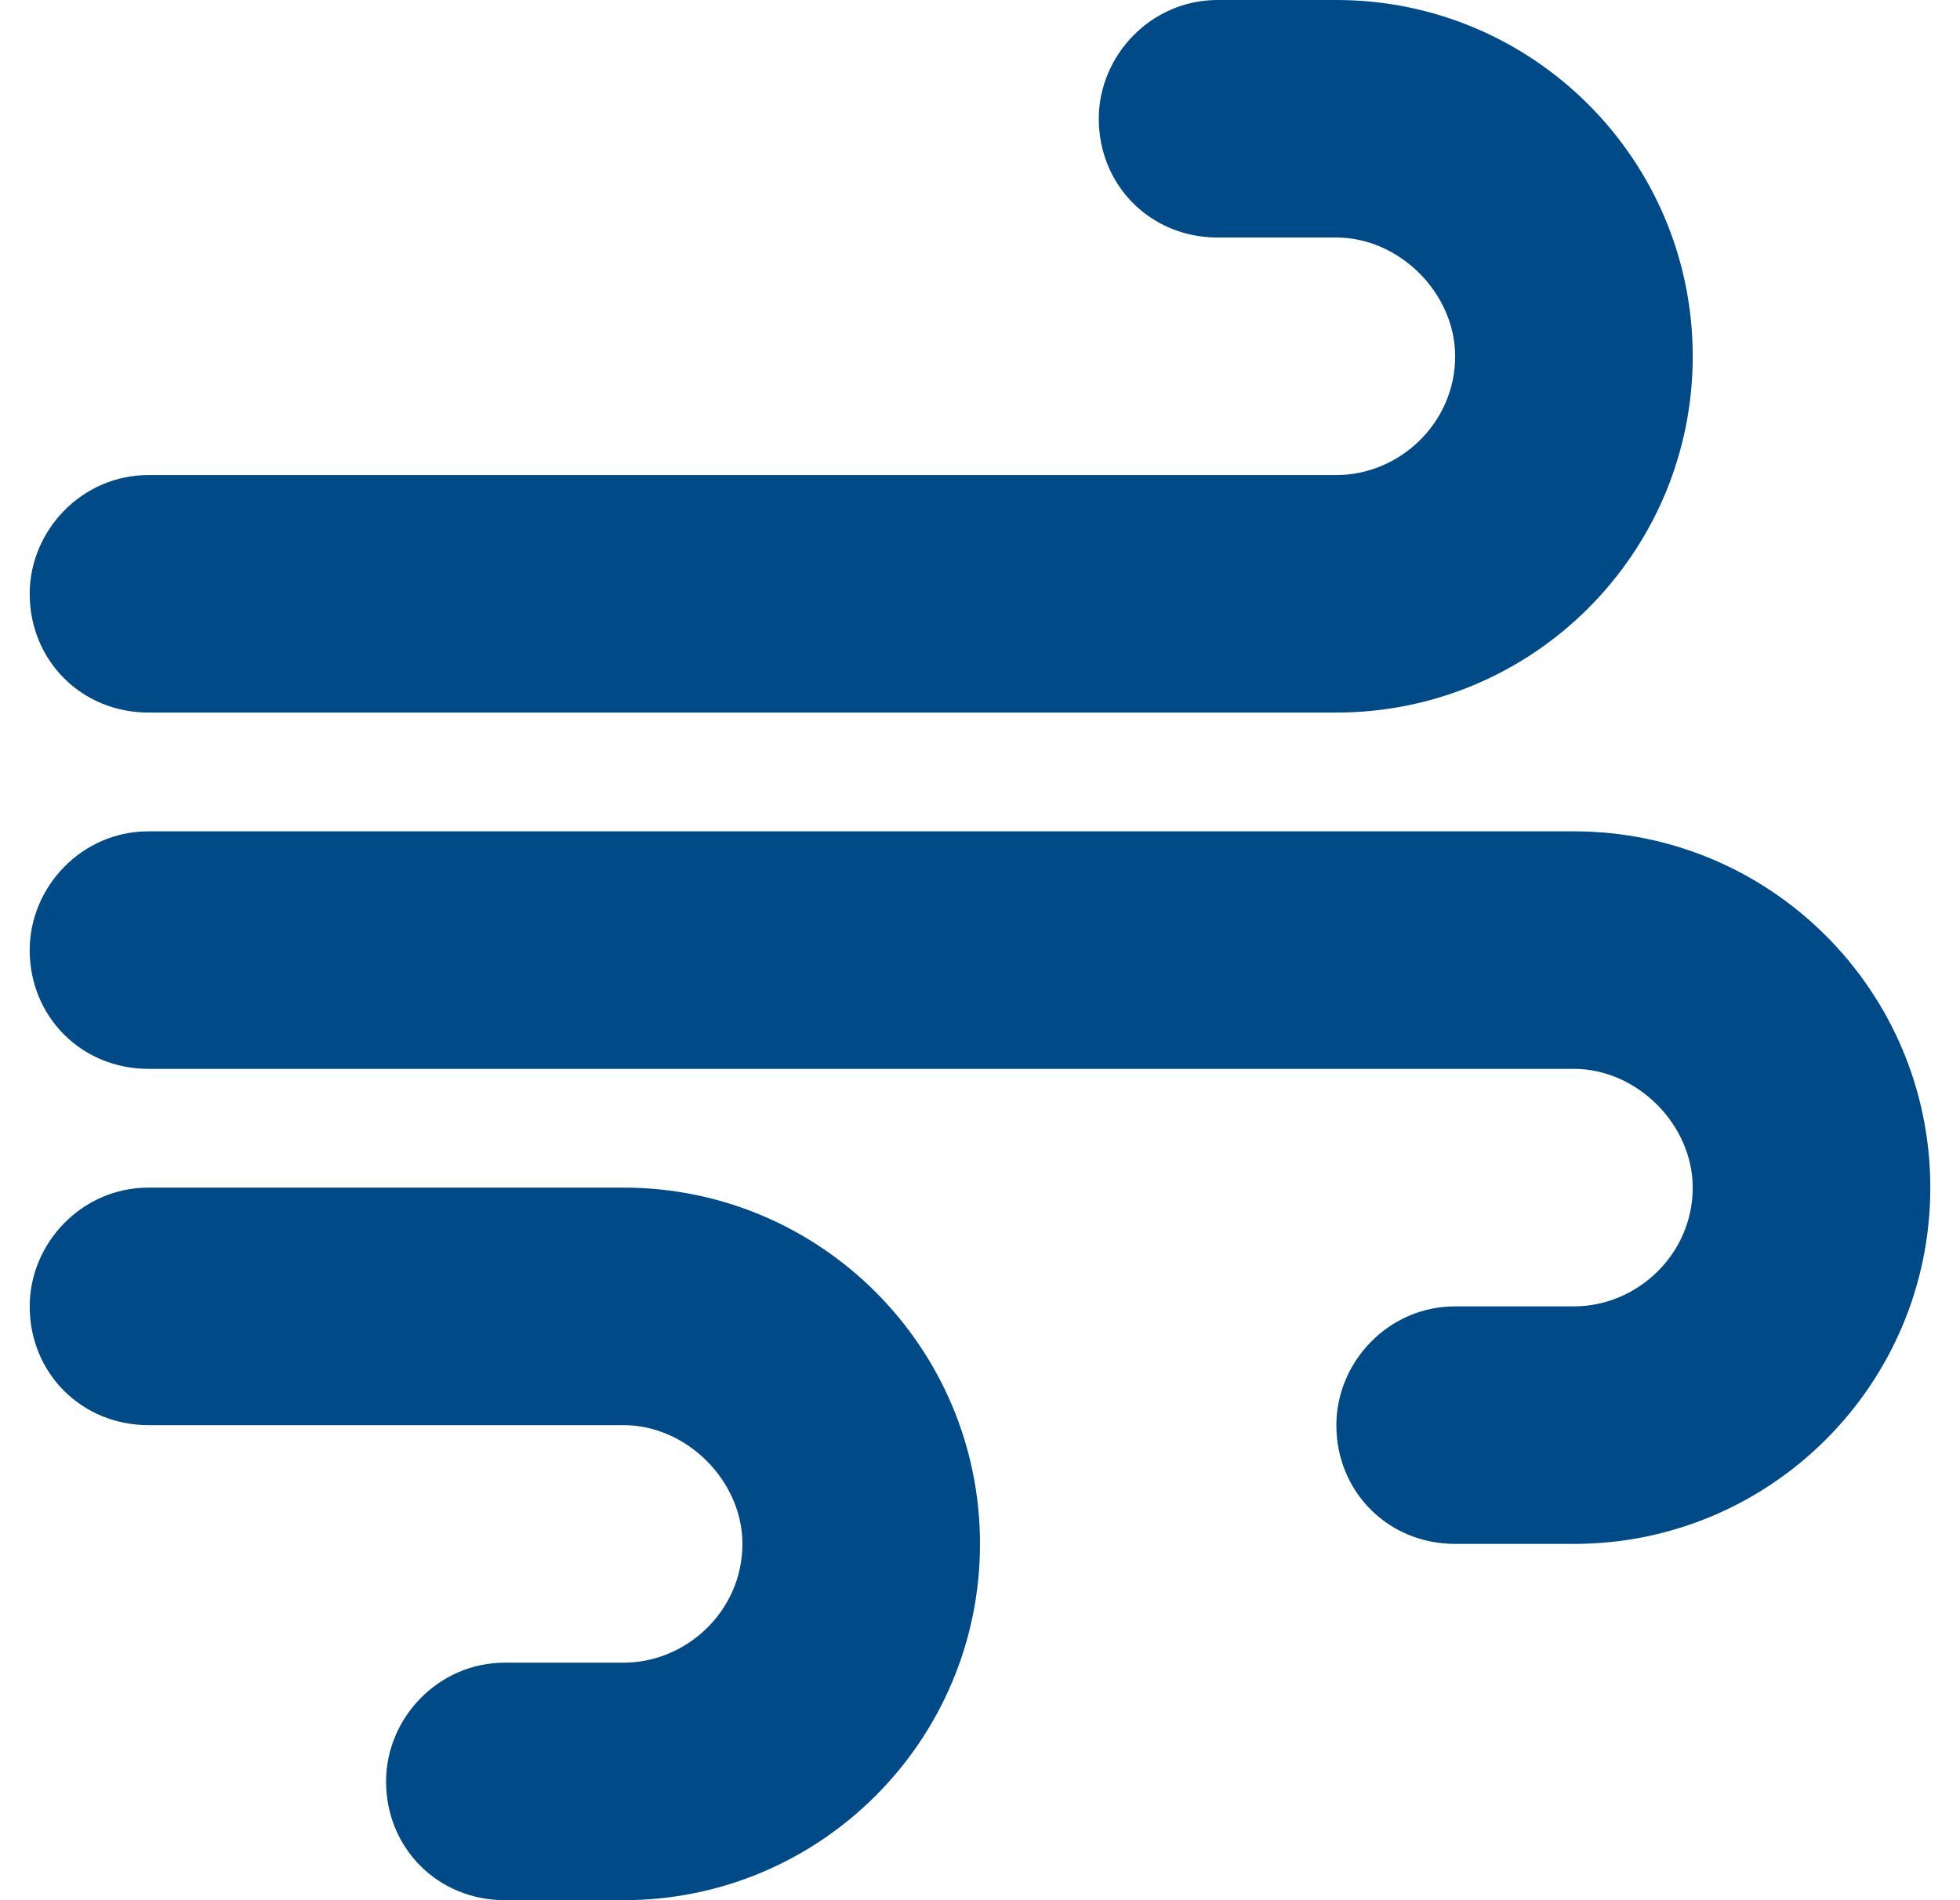 <svg width="33" height="32" viewBox="0 0 33 32" fill="none" xmlns="http://www.w3.org/2000/svg">
<path d="M18.5 2C18.5 0.938 19.375 0 20.5 0H22.5C25.812 0 28.5 2.688 28.5 6C28.5 9.312 25.812 12 22.5 12H2.5C1.375 12 0.5 11.125 0.5 10C0.5 8.938 1.375 8 2.5 8H22.5C23.562 8 24.5 7.125 24.5 6C24.5 4.938 23.562 4 22.5 4H20.5C19.375 4 18.5 3.125 18.5 2ZM22.5 24C22.5 22.938 23.375 22 24.5 22H26.5C27.562 22 28.5 21.125 28.5 20C28.5 18.938 27.562 18 26.5 18H2.5C1.375 18 0.5 17.125 0.5 16C0.5 14.938 1.375 14 2.5 14H26.5C29.812 14 32.5 16.688 32.5 20C32.5 23.312 29.812 26 26.5 26H24.5C23.375 26 22.5 25.125 22.5 24ZM8.5 32C7.375 32 6.5 31.125 6.5 30C6.5 28.938 7.375 28 8.5 28H10.5C11.562 28 12.5 27.125 12.5 26C12.5 24.938 11.562 24 10.5 24H2.5C1.375 24 0.5 23.125 0.5 22C0.5 20.938 1.375 20 2.5 20H10.5C13.812 20 16.5 22.688 16.5 26C16.5 29.312 13.812 32 10.5 32H8.5Z" fill="#004B87"/>
</svg>

